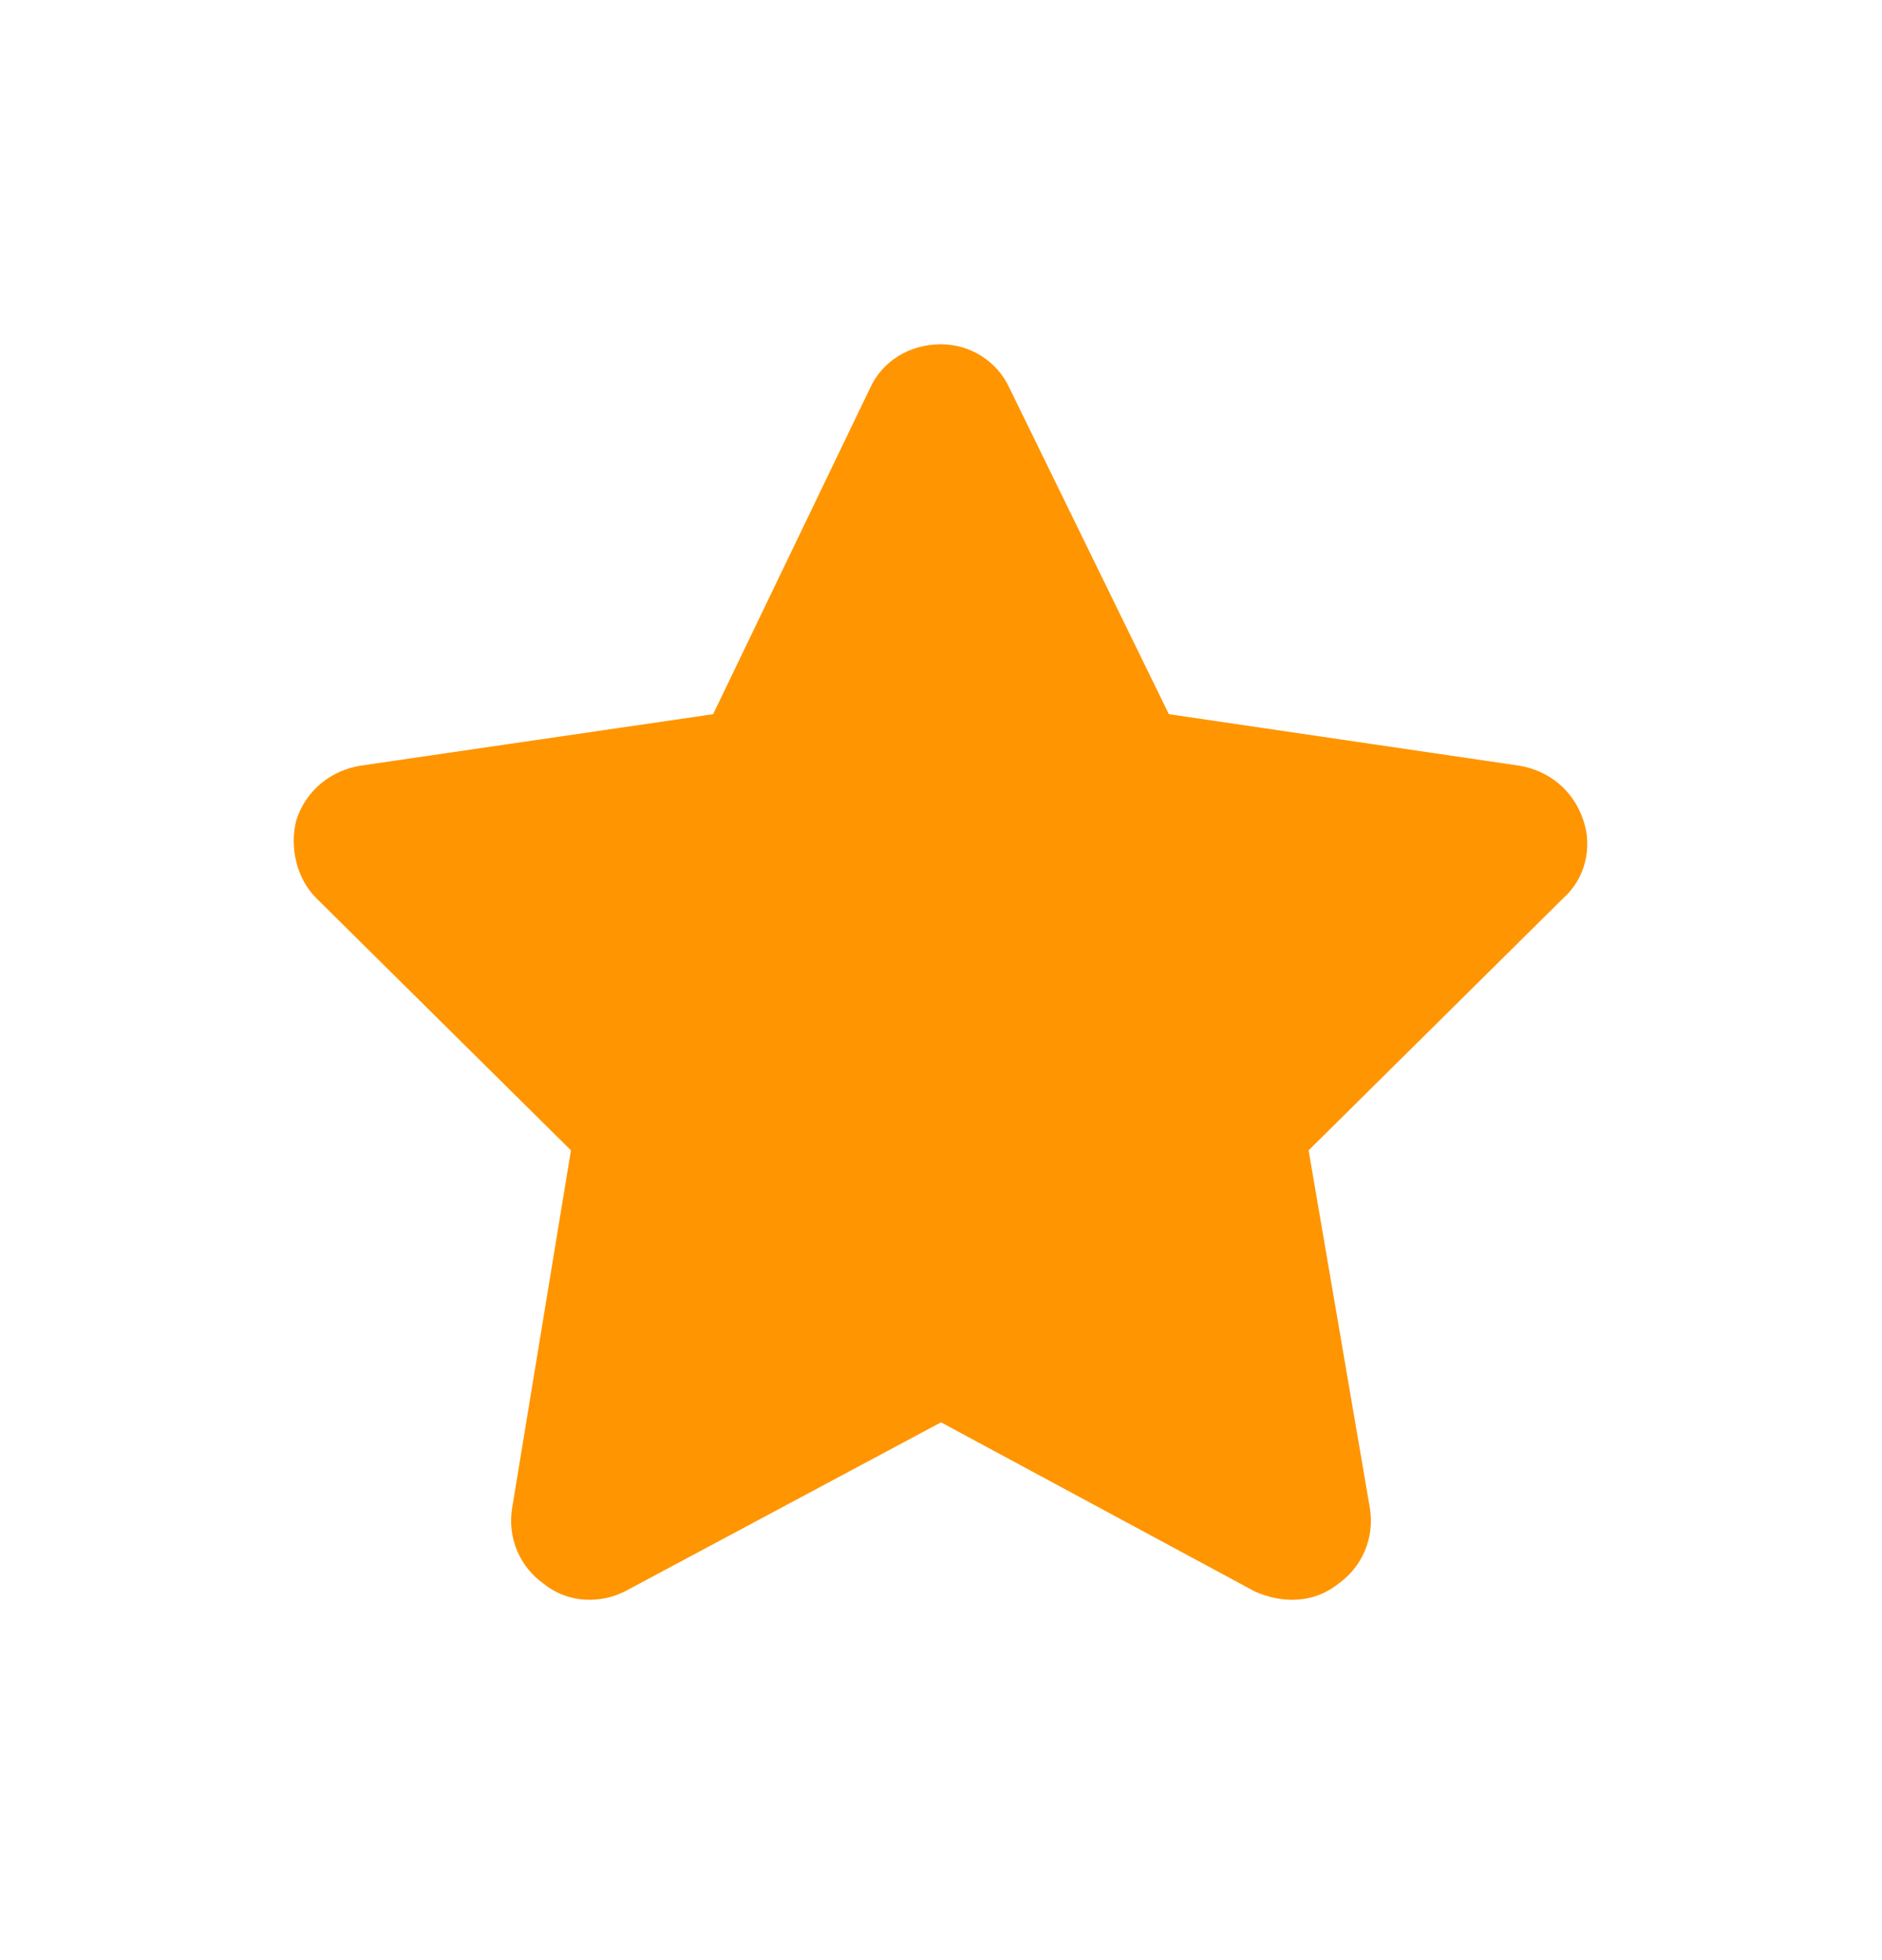 <svg width="24" height="25" viewBox="0 0 24 25" fill="none" xmlns="http://www.w3.org/2000/svg">
<path d="M12.875 4.953L14.906 9.109L19.375 9.766C19.75 9.828 20.062 10.078 20.188 10.453C20.312 10.797 20.219 11.203 19.938 11.453L16.688 14.672L17.469 19.234C17.531 19.609 17.375 19.984 17.062 20.203C16.75 20.453 16.344 20.453 16 20.297L12 18.141L7.969 20.297C7.656 20.453 7.25 20.453 6.938 20.203C6.625 19.984 6.469 19.609 6.531 19.234L7.281 14.672L4.031 11.453C3.781 11.203 3.688 10.797 3.781 10.453C3.906 10.078 4.219 9.828 4.594 9.766L9.094 9.109L11.094 4.953C11.25 4.609 11.594 4.391 12 4.391C12.375 4.391 12.719 4.609 12.875 4.953Z" fill="#FF9500"/>
</svg>
